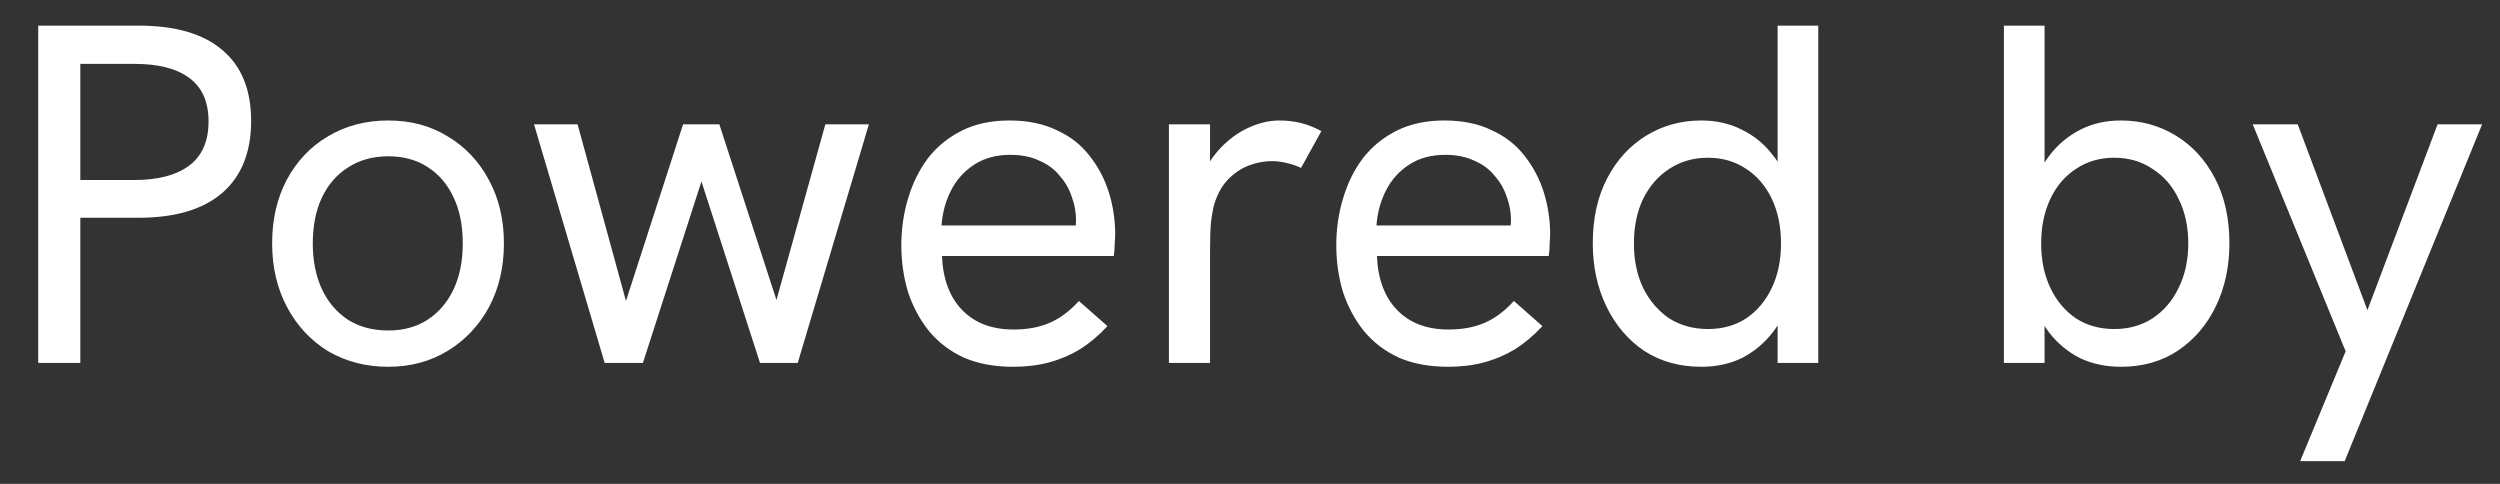 <svg width="62" height="12" viewBox="0 0 62 12" fill="none" xmlns="http://www.w3.org/2000/svg">
<rect x="0" y="0" width="62" height="12" fill="#333333" stroke="none"/>
<path d="M0.948 9V0.636H3.444C4.348 0.636 5.036 0.836 5.508 1.236C5.988 1.636 6.228 2.224 6.228 3C6.228 3.776 5.988 4.372 5.508 4.788C5.028 5.196 4.34 5.4 3.444 5.4H1.992V9H0.948ZM1.992 4.464H3.336C3.912 4.464 4.36 4.348 4.68 4.116C5.008 3.876 5.172 3.508 5.172 3.012C5.172 2.524 5.012 2.164 4.692 1.932C4.38 1.7 3.928 1.584 3.336 1.584H1.992V4.464ZM9.629 9.096C9.077 9.096 8.581 8.968 8.141 8.712C7.709 8.448 7.369 8.084 7.121 7.62C6.873 7.156 6.749 6.628 6.749 6.036C6.749 5.444 6.869 4.92 7.109 4.464C7.357 4 7.697 3.64 8.129 3.384C8.569 3.12 9.069 2.988 9.629 2.988C10.189 2.988 10.681 3.12 11.105 3.384C11.537 3.64 11.877 4 12.125 4.464C12.373 4.92 12.497 5.444 12.497 6.036C12.497 6.628 12.373 7.156 12.125 7.62C11.877 8.076 11.537 8.436 11.105 8.7C10.673 8.964 10.181 9.096 9.629 9.096ZM9.629 8.196C10.005 8.196 10.329 8.108 10.601 7.932C10.881 7.748 11.097 7.496 11.249 7.176C11.401 6.848 11.477 6.468 11.477 6.036C11.477 5.596 11.401 5.216 11.249 4.896C11.097 4.568 10.881 4.316 10.601 4.14C10.329 3.964 10.005 3.876 9.629 3.876C9.245 3.876 8.913 3.968 8.633 4.152C8.353 4.328 8.137 4.576 7.985 4.896C7.833 5.216 7.757 5.596 7.757 6.036C7.757 6.468 7.833 6.848 7.985 7.176C8.137 7.496 8.353 7.748 8.633 7.932C8.913 8.108 9.245 8.196 9.629 8.196ZM14.996 9L13.244 3.084H14.324L15.524 7.464L16.94 3.084H17.84L19.256 7.44L20.468 3.084H21.548L19.784 9H18.848L17.396 4.5L15.944 9H14.996ZM25.125 9.096C24.661 9.096 24.253 9.02 23.901 8.868C23.557 8.708 23.269 8.488 23.037 8.208C22.813 7.928 22.641 7.608 22.521 7.248C22.409 6.88 22.353 6.492 22.353 6.084C22.353 5.676 22.409 5.288 22.521 4.92C22.633 4.544 22.797 4.212 23.013 3.924C23.237 3.636 23.517 3.408 23.853 3.24C24.189 3.072 24.581 2.988 25.029 2.988C25.485 2.988 25.877 3.068 26.205 3.228C26.541 3.38 26.813 3.592 27.021 3.864C27.237 4.136 27.397 4.44 27.501 4.776C27.605 5.112 27.657 5.46 27.657 5.82C27.657 5.852 27.653 5.928 27.645 6.048C27.645 6.16 27.637 6.26 27.621 6.348H23.361C23.385 6.924 23.553 7.372 23.865 7.692C24.177 8.012 24.601 8.172 25.137 8.172C25.481 8.172 25.781 8.116 26.037 8.004C26.293 7.892 26.533 7.712 26.757 7.464L27.465 8.088C27.249 8.32 27.021 8.512 26.781 8.664C26.541 8.808 26.285 8.916 26.013 8.988C25.749 9.06 25.453 9.096 25.125 9.096ZM26.649 5.832C26.665 5.768 26.673 5.704 26.673 5.64C26.681 5.576 26.685 5.512 26.685 5.448C26.685 5.256 26.649 5.064 26.577 4.872C26.513 4.68 26.413 4.508 26.277 4.356C26.149 4.196 25.981 4.072 25.773 3.984C25.573 3.888 25.333 3.84 25.053 3.84C24.709 3.84 24.413 3.92 24.165 4.08C23.917 4.24 23.725 4.452 23.589 4.716C23.453 4.98 23.373 5.272 23.349 5.592H26.985L26.649 5.832ZM28.989 9V3.084H30.009V4.668L29.745 4.728C29.802 4.376 29.933 4.072 30.142 3.816C30.358 3.552 30.605 3.348 30.886 3.204C31.174 3.06 31.453 2.988 31.726 2.988C31.91 2.988 32.086 3.008 32.254 3.048C32.422 3.088 32.593 3.156 32.77 3.252L32.266 4.164C32.169 4.116 32.053 4.076 31.918 4.044C31.79 4.012 31.666 3.996 31.546 3.996C31.354 3.996 31.162 4.032 30.97 4.104C30.785 4.176 30.617 4.288 30.465 4.44C30.314 4.592 30.198 4.796 30.117 5.052C30.085 5.164 30.058 5.312 30.034 5.496C30.017 5.672 30.009 5.916 30.009 6.228V9H28.989ZM35.912 9.096C35.448 9.096 35.04 9.02 34.688 8.868C34.344 8.708 34.056 8.488 33.824 8.208C33.6 7.928 33.428 7.608 33.308 7.248C33.196 6.88 33.14 6.492 33.14 6.084C33.14 5.676 33.196 5.288 33.308 4.92C33.42 4.544 33.584 4.212 33.8 3.924C34.024 3.636 34.304 3.408 34.64 3.24C34.976 3.072 35.368 2.988 35.816 2.988C36.272 2.988 36.664 3.068 36.992 3.228C37.328 3.38 37.6 3.592 37.808 3.864C38.024 4.136 38.184 4.44 38.288 4.776C38.392 5.112 38.444 5.46 38.444 5.82C38.444 5.852 38.44 5.928 38.432 6.048C38.432 6.16 38.424 6.26 38.408 6.348H34.148C34.172 6.924 34.34 7.372 34.652 7.692C34.964 8.012 35.388 8.172 35.924 8.172C36.268 8.172 36.568 8.116 36.824 8.004C37.08 7.892 37.32 7.712 37.544 7.464L38.252 8.088C38.036 8.32 37.808 8.512 37.568 8.664C37.328 8.808 37.072 8.916 36.8 8.988C36.536 9.06 36.24 9.096 35.912 9.096ZM37.436 5.832C37.452 5.768 37.46 5.704 37.46 5.64C37.468 5.576 37.472 5.512 37.472 5.448C37.472 5.256 37.436 5.064 37.364 4.872C37.3 4.68 37.2 4.508 37.064 4.356C36.936 4.196 36.768 4.072 36.56 3.984C36.36 3.888 36.12 3.84 35.84 3.84C35.496 3.84 35.2 3.92 34.952 4.08C34.704 4.24 34.512 4.452 34.376 4.716C34.24 4.98 34.16 5.272 34.136 5.592H37.772L37.436 5.832ZM42.189 9.096C41.653 9.096 41.181 8.964 40.773 8.7C40.373 8.428 40.061 8.06 39.837 7.596C39.613 7.132 39.501 6.612 39.501 6.036C39.501 5.412 39.621 4.872 39.861 4.416C40.101 3.96 40.425 3.608 40.833 3.36C41.241 3.112 41.693 2.988 42.189 2.988C42.565 2.988 42.901 3.064 43.197 3.216C43.493 3.36 43.741 3.56 43.941 3.816C44.149 4.064 44.293 4.344 44.373 4.656L44.085 4.848V0.636H45.093V9H44.085V7.236L44.421 7.344C44.317 7.688 44.161 7.992 43.953 8.256C43.745 8.52 43.493 8.728 43.197 8.88C42.901 9.024 42.565 9.096 42.189 9.096ZM42.357 8.16C42.717 8.16 43.033 8.072 43.305 7.896C43.577 7.712 43.789 7.46 43.941 7.14C44.093 6.82 44.169 6.452 44.169 6.036C44.169 5.62 44.093 5.252 43.941 4.932C43.789 4.612 43.577 4.364 43.305 4.188C43.033 4.004 42.717 3.912 42.357 3.912C41.997 3.912 41.677 4.004 41.397 4.188C41.125 4.364 40.909 4.612 40.749 4.932C40.597 5.252 40.521 5.62 40.521 6.036C40.521 6.452 40.597 6.82 40.749 7.14C40.909 7.46 41.125 7.712 41.397 7.896C41.677 8.072 41.997 8.16 42.357 8.16ZM52.601 9.096C52.225 9.096 51.885 9.024 51.581 8.88C51.285 8.728 51.033 8.52 50.825 8.256C50.625 7.992 50.473 7.688 50.369 7.344L50.705 7.236V9H49.697V0.636H50.705V4.848L50.417 4.68C50.505 4.368 50.649 4.084 50.849 3.828C51.049 3.572 51.297 3.368 51.593 3.216C51.889 3.064 52.225 2.988 52.601 2.988C53.097 2.988 53.549 3.112 53.957 3.36C54.365 3.608 54.689 3.96 54.929 4.416C55.169 4.872 55.289 5.412 55.289 6.036C55.289 6.612 55.177 7.132 54.953 7.596C54.729 8.06 54.413 8.428 54.005 8.7C53.605 8.964 53.137 9.096 52.601 9.096ZM52.433 8.16C52.793 8.16 53.109 8.072 53.381 7.896C53.661 7.712 53.877 7.46 54.029 7.14C54.189 6.82 54.269 6.452 54.269 6.036C54.269 5.62 54.189 5.252 54.029 4.932C53.877 4.612 53.661 4.364 53.381 4.188C53.109 4.004 52.793 3.912 52.433 3.912C52.073 3.912 51.757 4.004 51.485 4.188C51.213 4.364 51.001 4.612 50.849 4.932C50.697 5.252 50.621 5.62 50.621 6.036C50.621 6.452 50.697 6.82 50.849 7.14C51.001 7.46 51.213 7.712 51.485 7.896C51.757 8.072 52.073 8.16 52.433 8.16ZM57.044 11.436L58.172 8.712L55.868 3.084H56.984L58.712 7.692L60.452 3.084H61.556L58.148 11.436H57.044Z" fill="white"/>
</svg>
